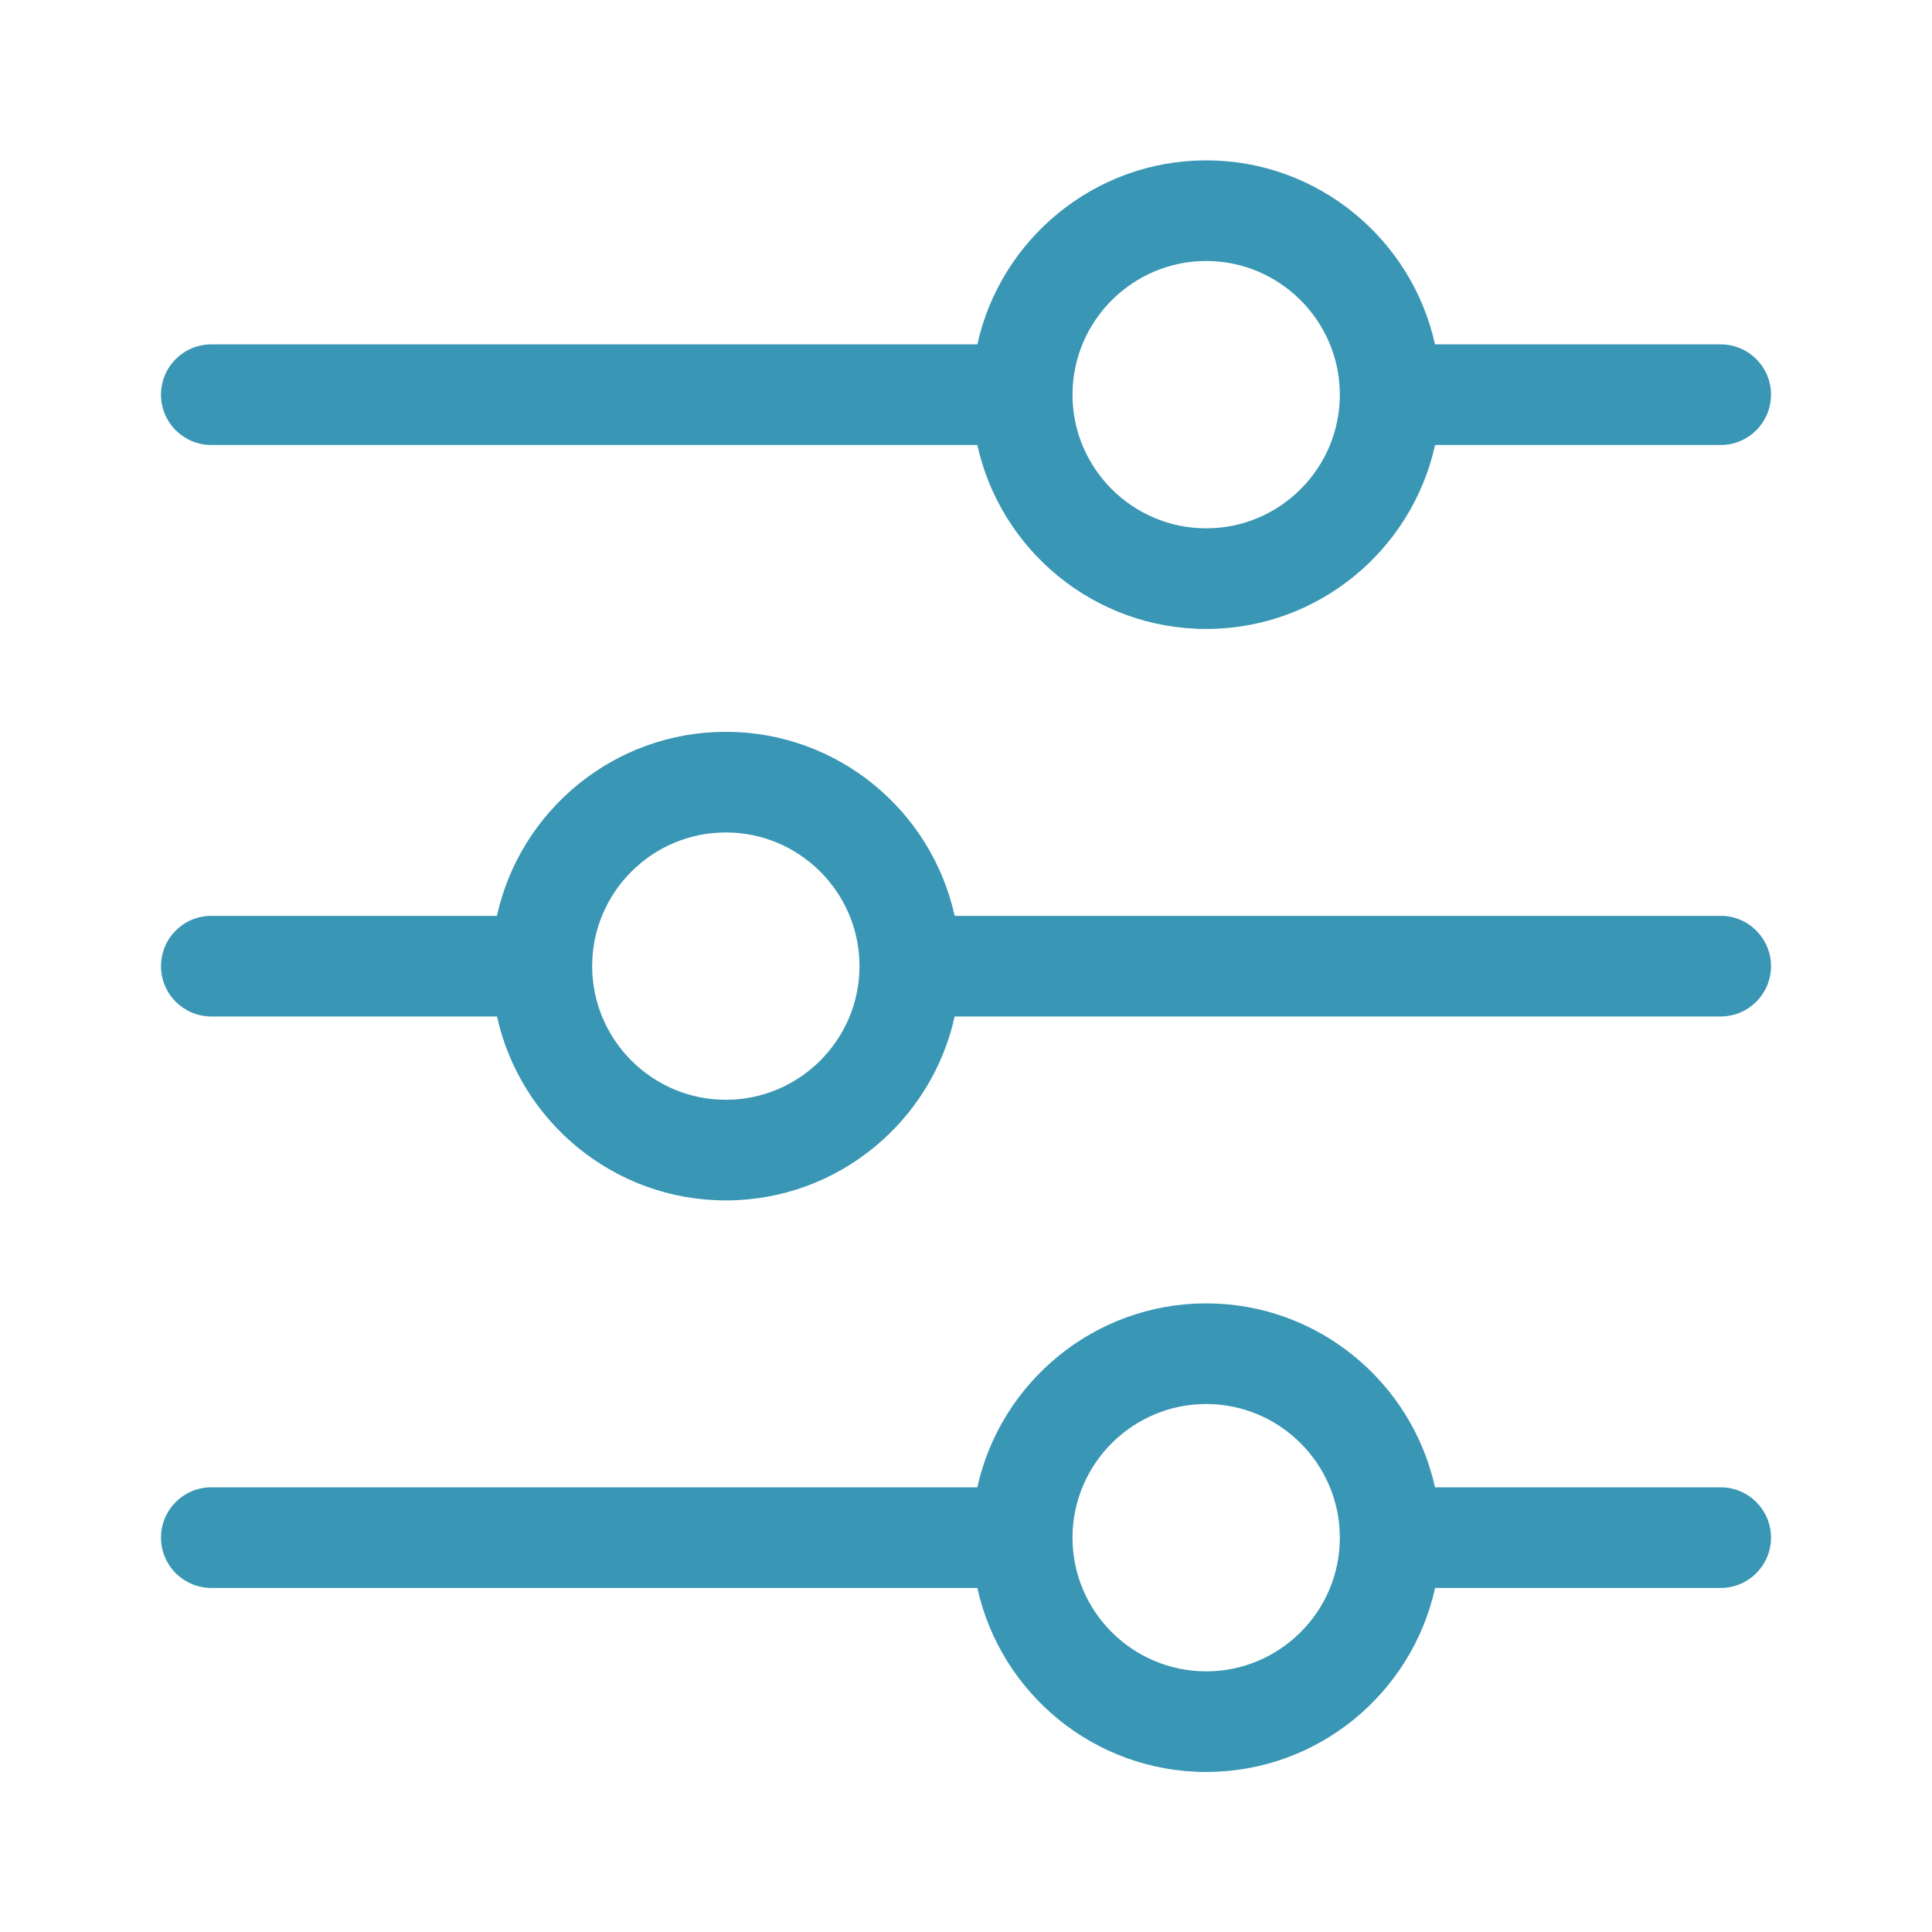 <svg width="24" height="24" viewBox="0 0 24 24" fill="none" xmlns="http://www.w3.org/2000/svg">
<path d="M2.625 5.528H12.141C12.428 6.833 13.593 7.813 14.984 7.813C16.374 7.813 17.54 6.833 17.827 5.528H21.375C21.72 5.528 22 5.248 22 4.903C22 4.557 21.72 4.278 21.375 4.278H17.826C17.539 2.973 16.372 1.992 14.984 1.992C13.595 1.992 12.428 2.973 12.141 4.278H2.625C2.28 4.278 2 4.557 2 4.903C2 5.248 2.28 5.528 2.625 5.528ZM13.323 4.904C13.323 4.902 13.323 4.9 13.323 4.898C13.326 3.985 14.071 3.242 14.984 3.242C15.895 3.242 16.64 3.984 16.644 4.896L16.644 4.905C16.643 5.82 15.898 6.563 14.984 6.563C14.069 6.563 13.325 5.82 13.323 4.907L13.323 4.904ZM21.375 18.476H17.826C17.539 17.171 16.372 16.191 14.984 16.191C13.595 16.191 12.428 17.171 12.141 18.476H2.625C2.28 18.476 2 18.756 2 19.101C2 19.446 2.28 19.726 2.625 19.726H12.141C12.428 21.032 13.593 22.012 14.984 22.012C16.374 22.012 17.54 21.032 17.827 19.726H21.375C21.72 19.726 22 19.446 22 19.101C22 18.756 21.72 18.476 21.375 18.476ZM14.984 20.762C14.069 20.762 13.325 20.019 13.323 19.105L13.323 19.103C13.323 19.101 13.323 19.098 13.323 19.096C13.326 18.183 14.071 17.441 14.984 17.441C15.895 17.441 16.64 18.182 16.644 19.095L16.644 19.104C16.643 20.018 15.899 20.762 14.984 20.762ZM21.375 11.377H11.859C11.572 10.071 10.407 9.091 9.016 9.091C7.626 9.091 6.46 10.071 6.173 11.377H2.625C2.28 11.377 2 11.657 2 12.002C2 12.347 2.28 12.627 2.625 12.627H6.174C6.461 13.932 7.628 14.912 9.016 14.912C10.405 14.912 11.572 13.932 11.859 12.627H21.375C21.72 12.627 22 12.347 22 12.002C22 11.657 21.72 11.377 21.375 11.377ZM10.677 12C10.677 12.002 10.677 12.005 10.677 12.007C10.674 12.92 9.929 13.662 9.016 13.662C8.105 13.662 7.36 12.921 7.356 12.008L7.356 11.999C7.357 11.085 8.102 10.341 9.016 10.341C9.931 10.341 10.675 11.084 10.677 11.998L10.677 12Z" fill="#3996B4"/>
</svg>
